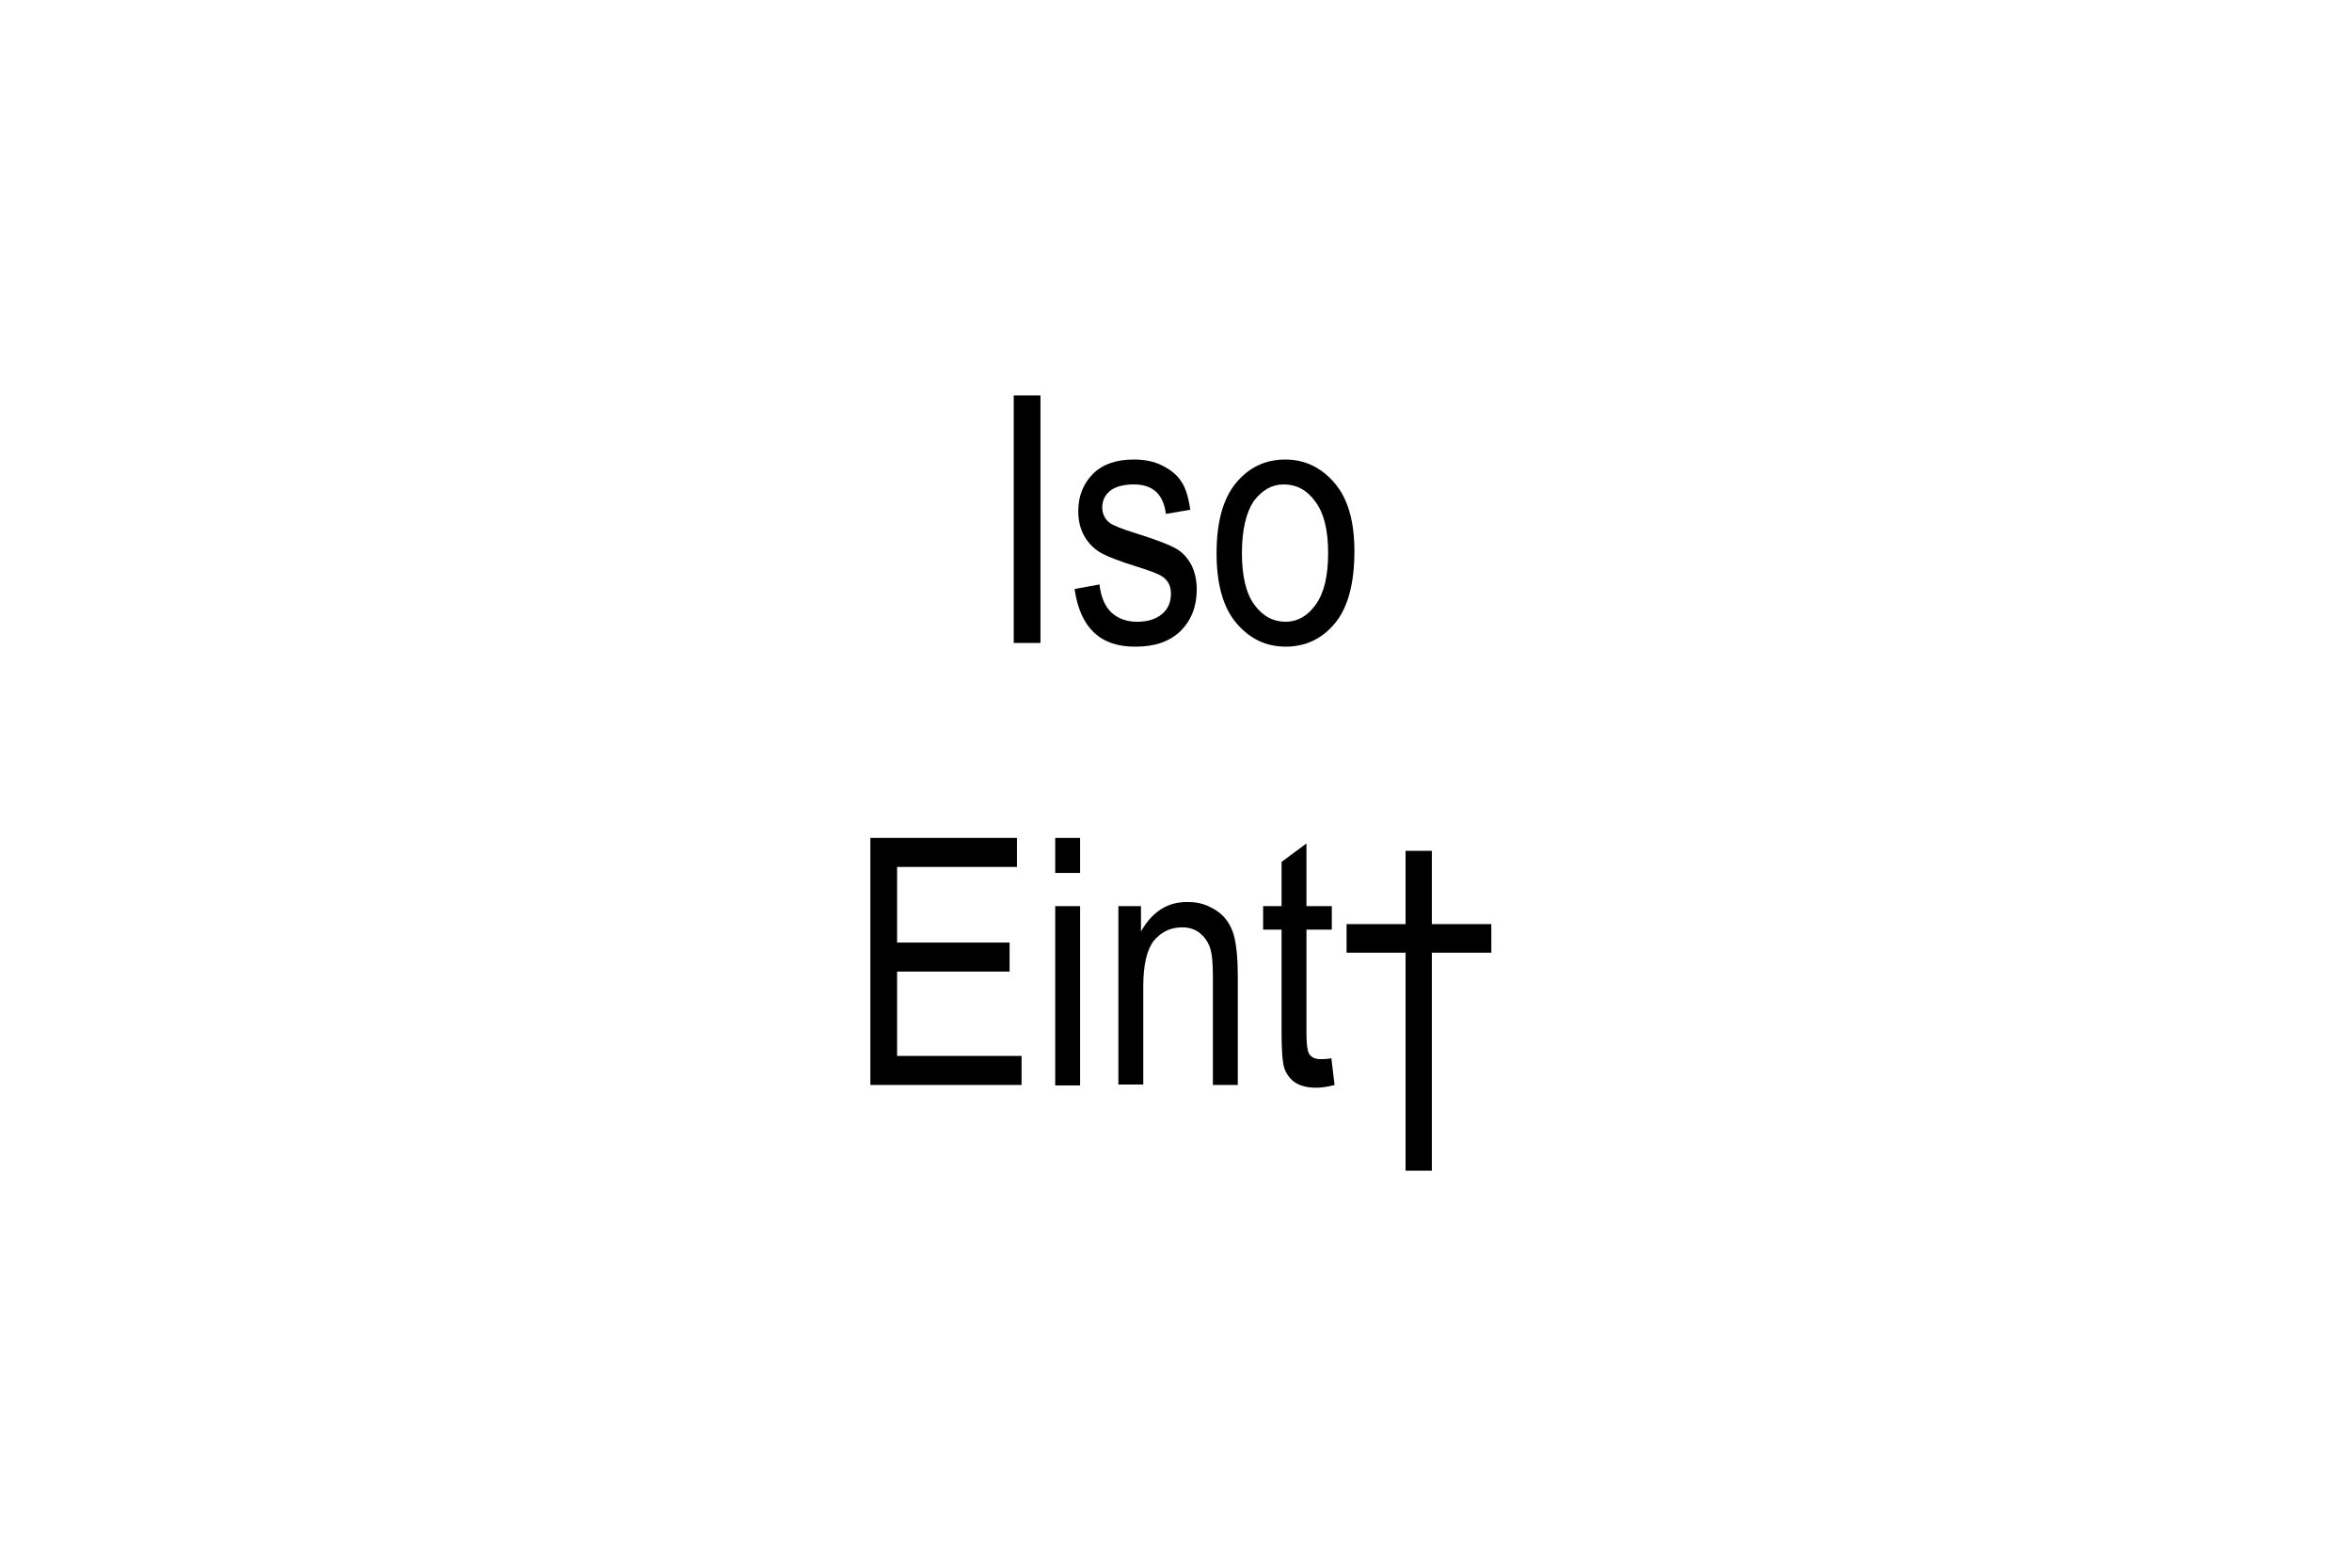 <?xml version="1.0" encoding="utf-8"?>
<!-- Generator: Adobe Illustrator 19.2.0, SVG Export Plug-In . SVG Version: 6.00 Build 0)  -->
<svg version="1.1" id="Layer_1" xmlns="http://www.w3.org/2000/svg" xmlns:xlink="http://www.w3.org/1999/xlink" x="0px" y="0px"
	 viewBox="0 0 51.02 34.02" style="enable-background:new 0 0 51.02 34.02;" xml:space="preserve">
<style type="text/css">
	.st0{fill:none;}
</style>
<g>
	<path d="M21.99,13.95V8.58h0.58v5.37H21.99z"/>
	<path d="M23.31,12.78l0.54-0.1c0.03,0.27,0.12,0.48,0.26,0.61c0.14,0.13,0.33,0.2,0.56,0.2s0.41-0.06,0.54-0.17
		s0.19-0.26,0.19-0.44c0-0.15-0.05-0.27-0.17-0.36c-0.08-0.06-0.26-0.13-0.55-0.22c-0.42-0.13-0.7-0.24-0.84-0.33
		s-0.25-0.21-0.33-0.36c-0.08-0.15-0.12-0.32-0.12-0.52c0-0.33,0.11-0.6,0.32-0.81c0.21-0.21,0.51-0.31,0.88-0.31
		c0.24,0,0.44,0.04,0.62,0.13c0.18,0.09,0.32,0.2,0.41,0.34c0.1,0.14,0.16,0.35,0.2,0.62l-0.53,0.09c-0.05-0.42-0.28-0.64-0.69-0.64
		c-0.23,0-0.41,0.05-0.52,0.14c-0.11,0.09-0.17,0.21-0.17,0.36c0,0.14,0.06,0.26,0.17,0.34c0.07,0.05,0.26,0.13,0.59,0.23
		c0.45,0.14,0.74,0.26,0.87,0.34c0.13,0.08,0.23,0.2,0.31,0.35c0.07,0.15,0.11,0.32,0.11,0.52c0,0.37-0.12,0.67-0.35,0.9
		c-0.24,0.23-0.56,0.34-0.97,0.34C23.87,14.04,23.43,13.62,23.31,12.78z"/>
	<path d="M26.39,12c0-0.67,0.14-1.18,0.42-1.52c0.28-0.34,0.64-0.51,1.07-0.51c0.42,0,0.78,0.17,1.07,0.51
		c0.29,0.34,0.43,0.83,0.43,1.48c0,0.7-0.14,1.22-0.42,1.56c-0.28,0.34-0.64,0.51-1.07,0.51c-0.43,0-0.78-0.17-1.07-0.51
		S26.39,12.67,26.39,12z M26.94,12c0,0.5,0.09,0.88,0.27,1.12c0.18,0.25,0.41,0.37,0.68,0.37c0.25,0,0.47-0.12,0.65-0.37
		c0.18-0.25,0.27-0.62,0.27-1.12c0-0.5-0.09-0.87-0.28-1.12c-0.18-0.25-0.41-0.37-0.68-0.37c-0.26,0-0.47,0.12-0.66,0.37
		C27.03,11.13,26.94,11.5,26.94,12z"/>
	<path d="M18.88,23.55v-5.37h3.18v0.63h-2.6v1.64h2.44v0.63h-2.44v1.83h2.7v0.63H18.88z"/>
	<path d="M22.89,18.94v-0.76h0.54v0.76H22.89z M22.89,23.55v-3.89h0.54v3.89H22.89z"/>
	<path d="M24.26,23.55v-3.89h0.49v0.55c0.12-0.21,0.26-0.37,0.43-0.48s0.36-0.16,0.58-0.16c0.17,0,0.33,0.03,0.47,0.1
		c0.15,0.07,0.26,0.15,0.35,0.26c0.09,0.11,0.16,0.25,0.2,0.42c0.04,0.17,0.07,0.44,0.07,0.8v2.39h-0.54v-2.37
		c0-0.29-0.02-0.5-0.07-0.63c-0.05-0.13-0.13-0.23-0.23-0.31c-0.1-0.07-0.22-0.11-0.36-0.11c-0.26,0-0.46,0.1-0.62,0.29
		c-0.15,0.19-0.23,0.52-0.23,0.99v2.13H24.26z"/>
	<path d="M28.88,22.96l0.07,0.58c-0.15,0.04-0.28,0.06-0.4,0.06c-0.19,0-0.34-0.04-0.45-0.11c-0.11-0.07-0.19-0.18-0.24-0.31
		c-0.04-0.13-0.06-0.39-0.06-0.77v-2.24h-0.4v-0.51h0.4V18.7l0.54-0.4v1.36h0.55v0.51h-0.55v2.27c0,0.21,0.02,0.35,0.05,0.41
		c0.05,0.09,0.13,0.13,0.26,0.13C28.7,22.98,28.78,22.98,28.88,22.96z"/>
	<path d="M30.49,25.4v-4.73h-1.28v-0.62h1.28v-1.59h0.57v1.59h1.29v0.62h-1.29v4.73H30.49z"/>
</g>
<rect x="0" y="0" class="st0" width="51.02" height="34.02"/>
<g>
</g>
<g>
</g>
<g>
</g>
<g>
</g>
<g>
</g>
<g>
</g>
</svg>
